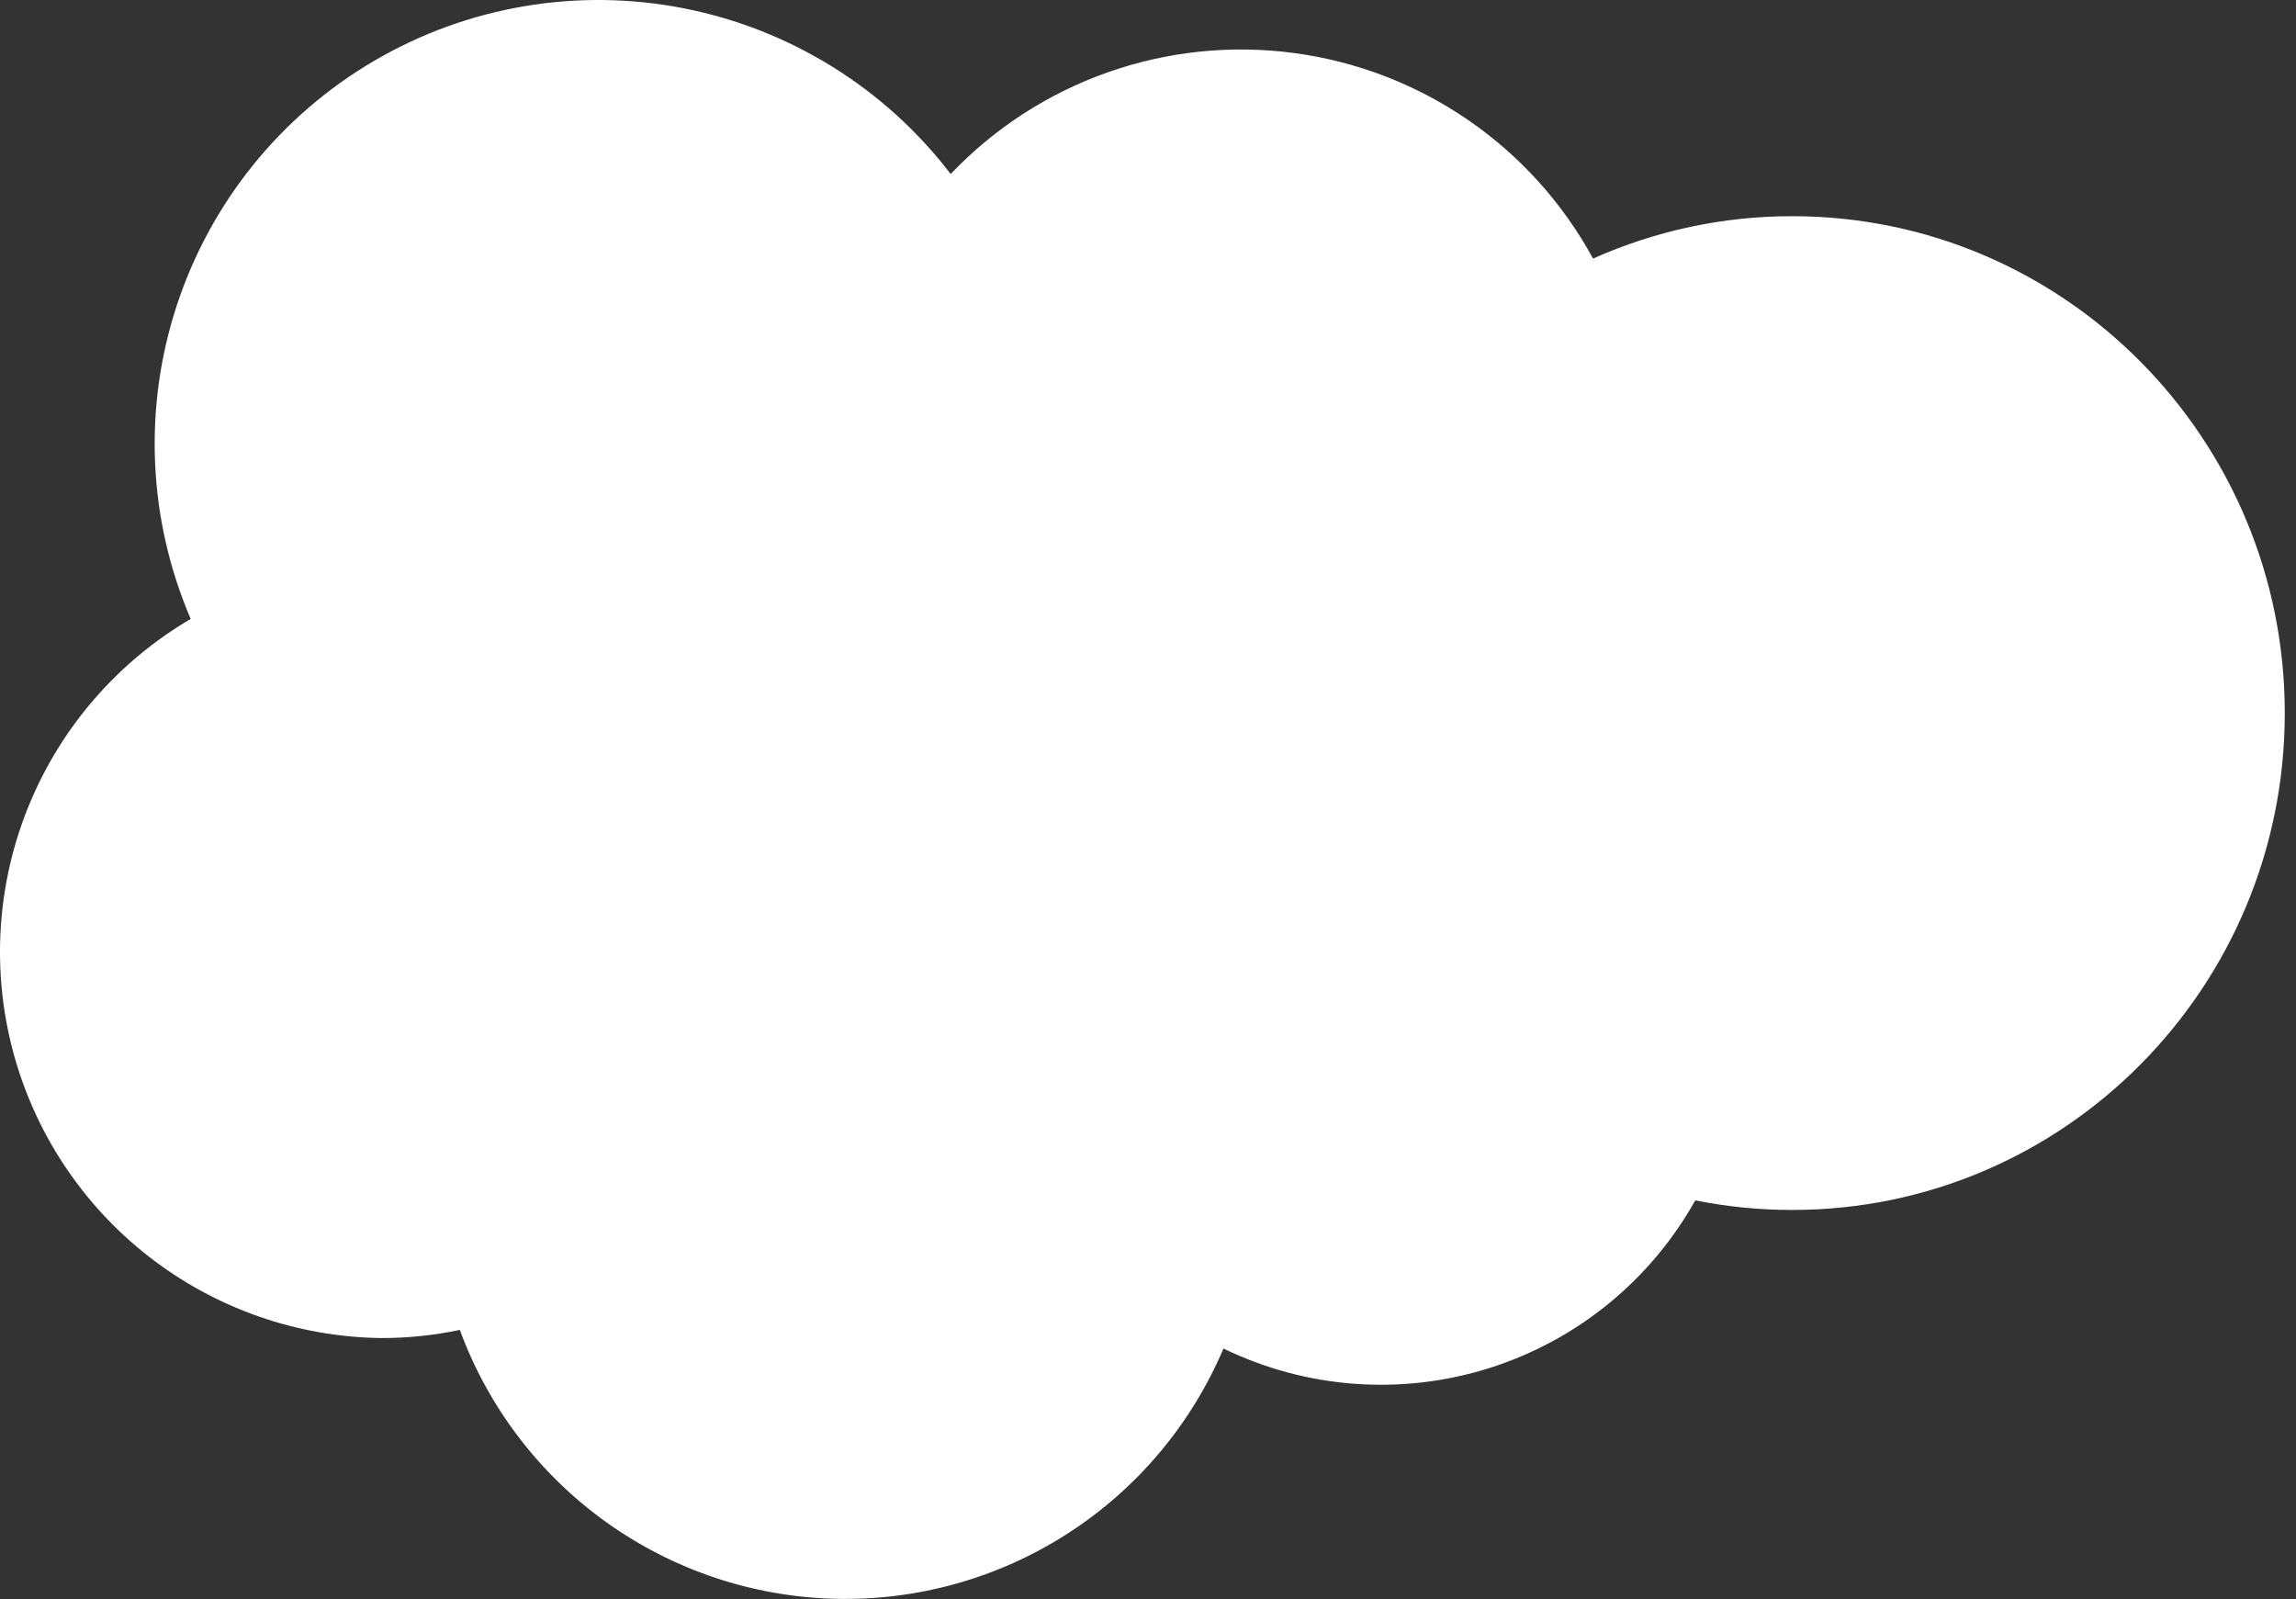 <svg width="201" height="140" viewBox="0 0 201 140" fill="none" xmlns="http://www.w3.org/2000/svg">
<rect x="0" y="0" width="201" height="140" fill="#333333" stroke="none"/>
<path d="M83.227 15.233C87.039 11.227 91.744 8.179 96.957 6.337C102.17 4.495 107.745 3.911 113.227 4.633C118.709 5.355 123.943 7.361 128.502 10.49C133.061 13.619 136.816 17.78 139.461 22.636C144.949 20.184 150.892 18.919 156.902 18.926C180.714 18.926 200.018 38.4 200.018 62.423C200.018 86.446 180.714 105.919 156.902 105.919C154.05 105.922 151.205 105.641 148.408 105.08C144.481 112.106 138.014 117.364 130.335 119.775C122.655 122.186 114.344 121.568 107.106 118.048C104.292 124.687 99.547 130.325 93.487 134.233C87.428 138.14 80.334 140.135 73.127 139.96C65.919 139.784 58.931 137.446 53.069 133.248C47.207 129.05 42.742 123.187 40.255 116.42C37.997 116.896 35.696 117.135 33.389 117.133C26.005 117.044 18.853 114.538 13.027 109.999C7.201 105.46 3.022 99.138 1.129 91.999C-0.764 84.86 -0.267 77.298 2.544 70.468C5.355 63.638 10.325 57.917 16.695 54.18C12.957 45.477 12.526 35.708 15.485 26.71C18.444 17.713 24.588 10.106 32.762 5.321C40.936 0.536 50.576 -1.097 59.87 0.728C69.163 2.554 77.47 7.712 83.227 15.233Z" fill="white"/>
</svg>
